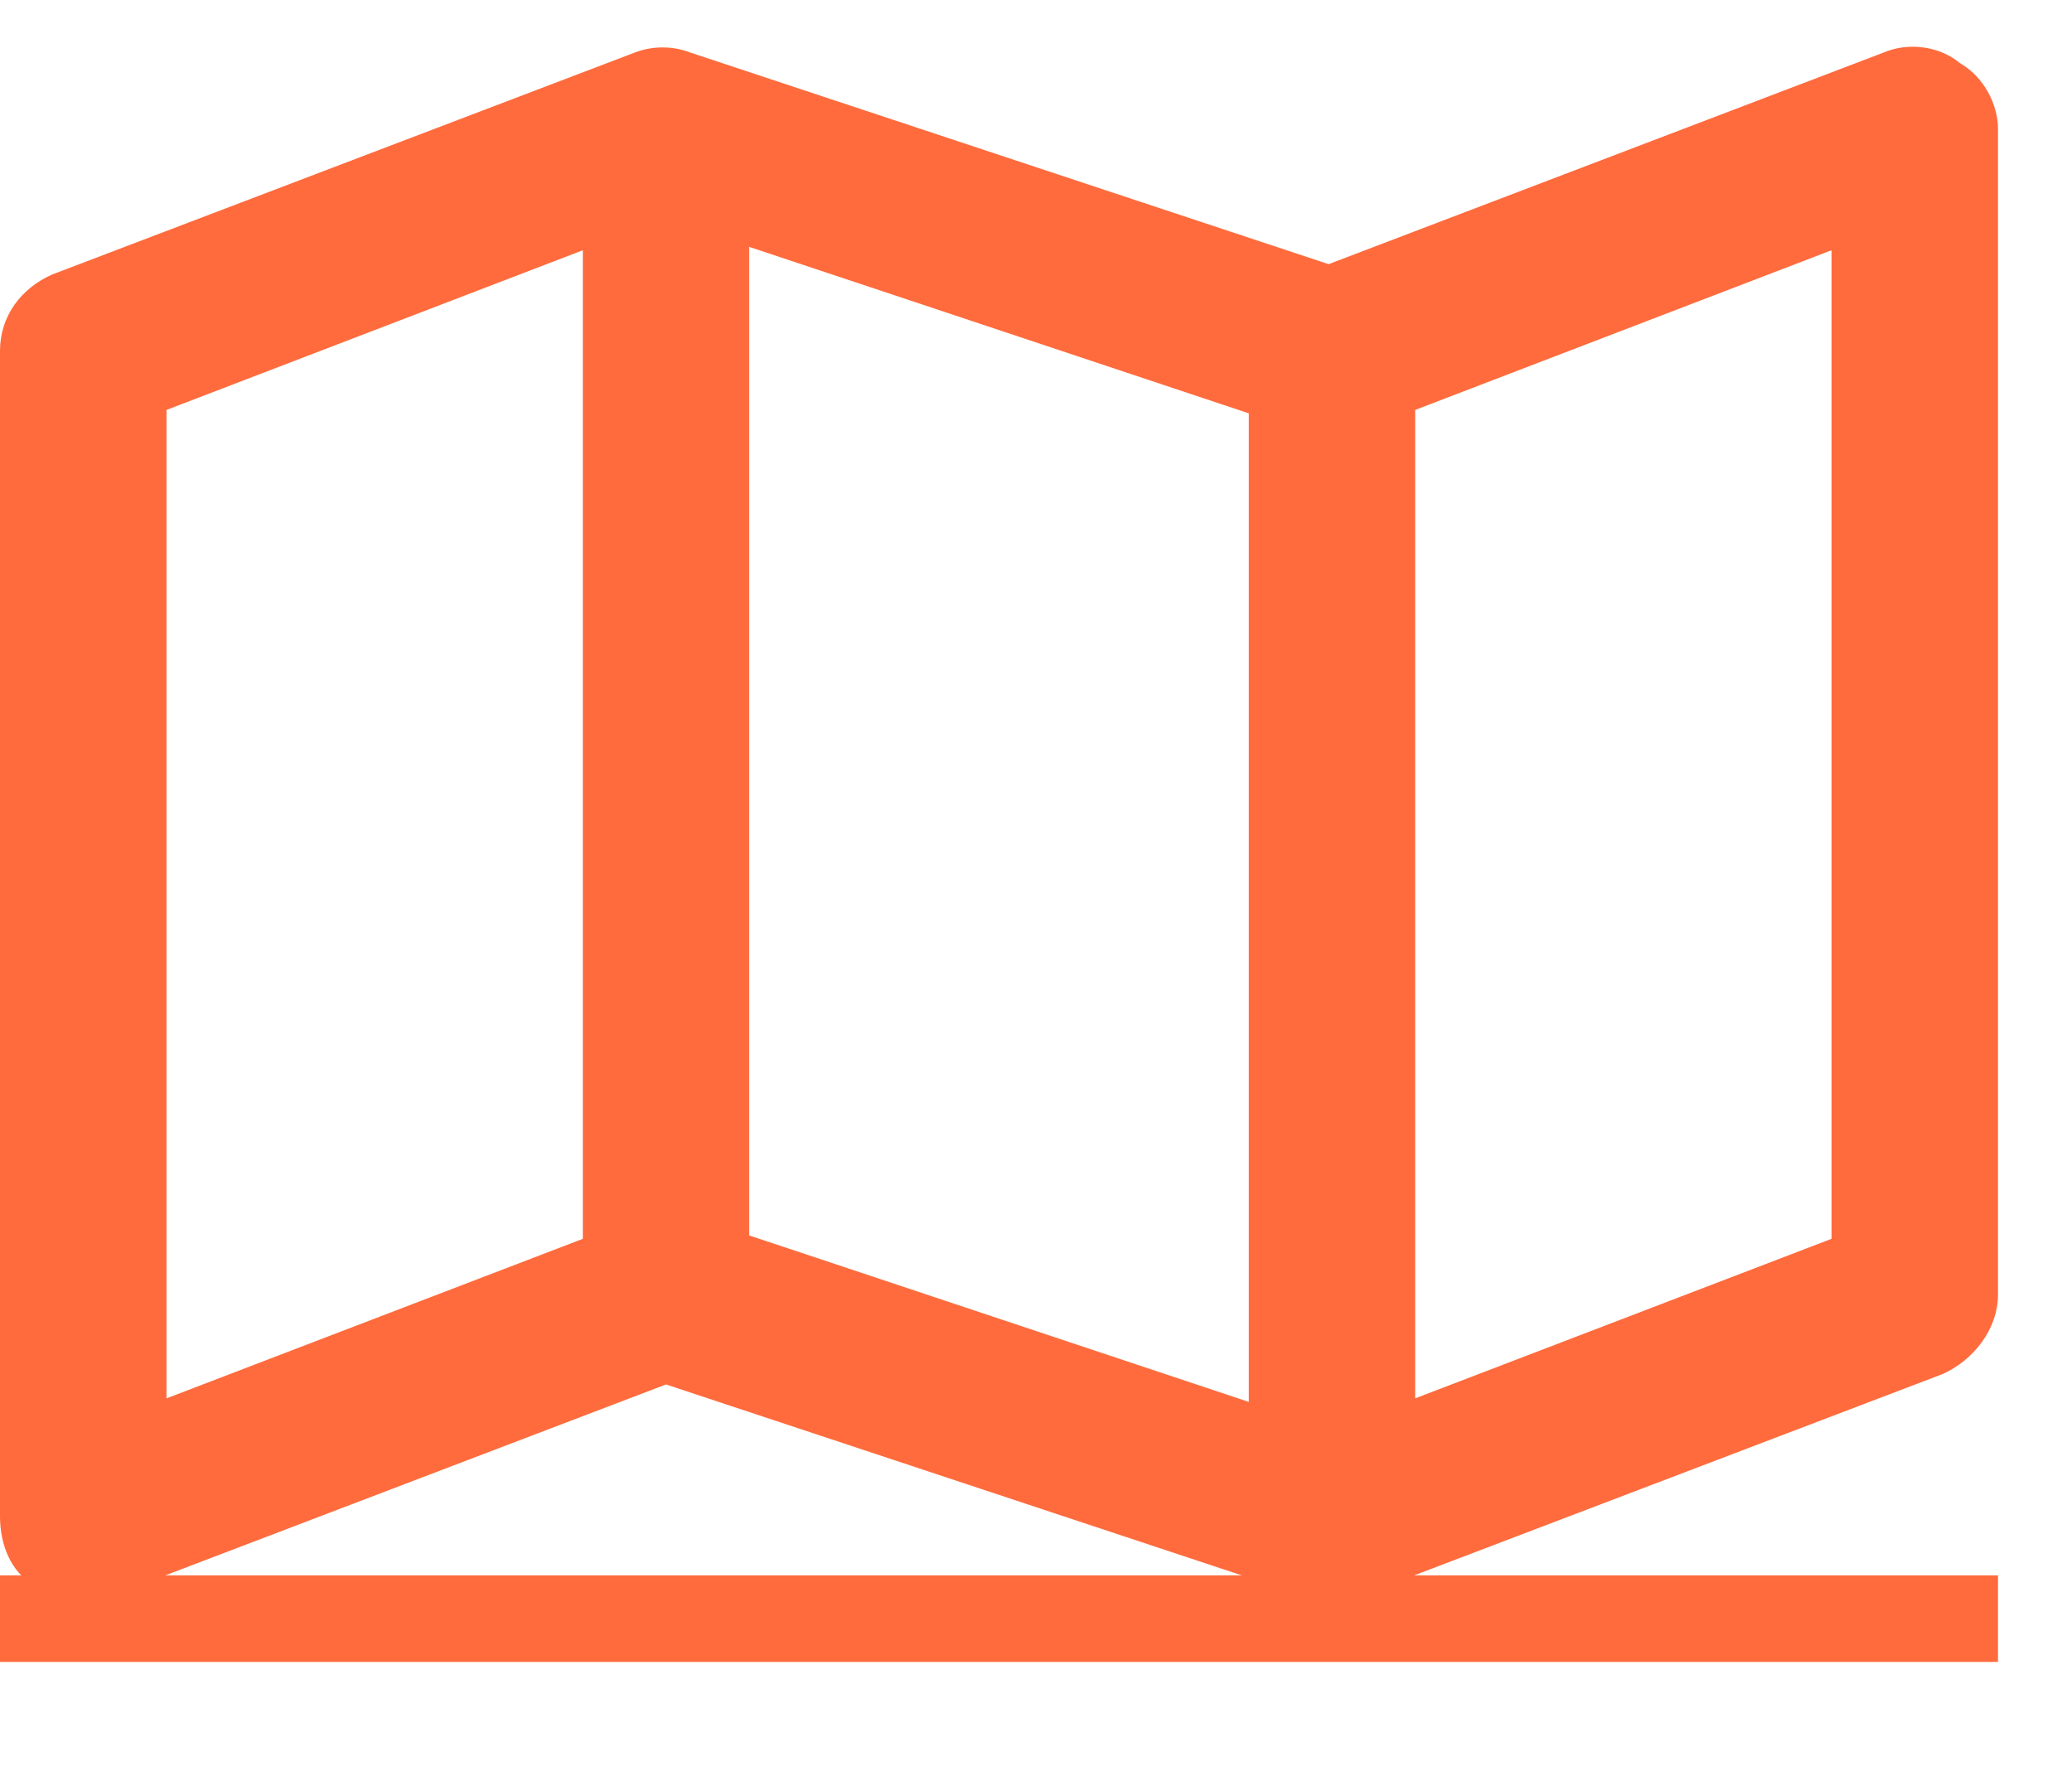 <svg width="14" height="12" viewBox="0 0 14 12" fill="none" xmlns="http://www.w3.org/2000/svg">
<path d="M13.242 0.426C13.406 0.52 13.5 0.707 13.5 0.871V8.746C13.5 8.98 13.336 9.191 13.125 9.285L9.188 10.785C9.07 10.832 8.93 10.832 8.812 10.785L4.5 9.355L0.75 10.785C0.586 10.855 0.375 10.832 0.234 10.715C0.07 10.621 0 10.434 0 10.246V2.371C0 2.137 0.141 1.949 0.352 1.855L4.289 0.355C4.406 0.309 4.547 0.309 4.664 0.355L8.977 1.785L12.727 0.355C12.891 0.285 13.102 0.309 13.242 0.426ZM1.125 9.449L3.938 8.371V1.691L1.125 2.77V9.449ZM8.438 2.793L5.062 1.668V8.348L8.438 9.473V2.793ZM9.562 9.449L12.375 8.371V1.691L9.562 2.77V9.449Z" fill="#FF6B3D"/>
<path d="M0 10.645H13.5V11.23H0V10.645Z" fill="#FF6B3D"/>
</svg>
